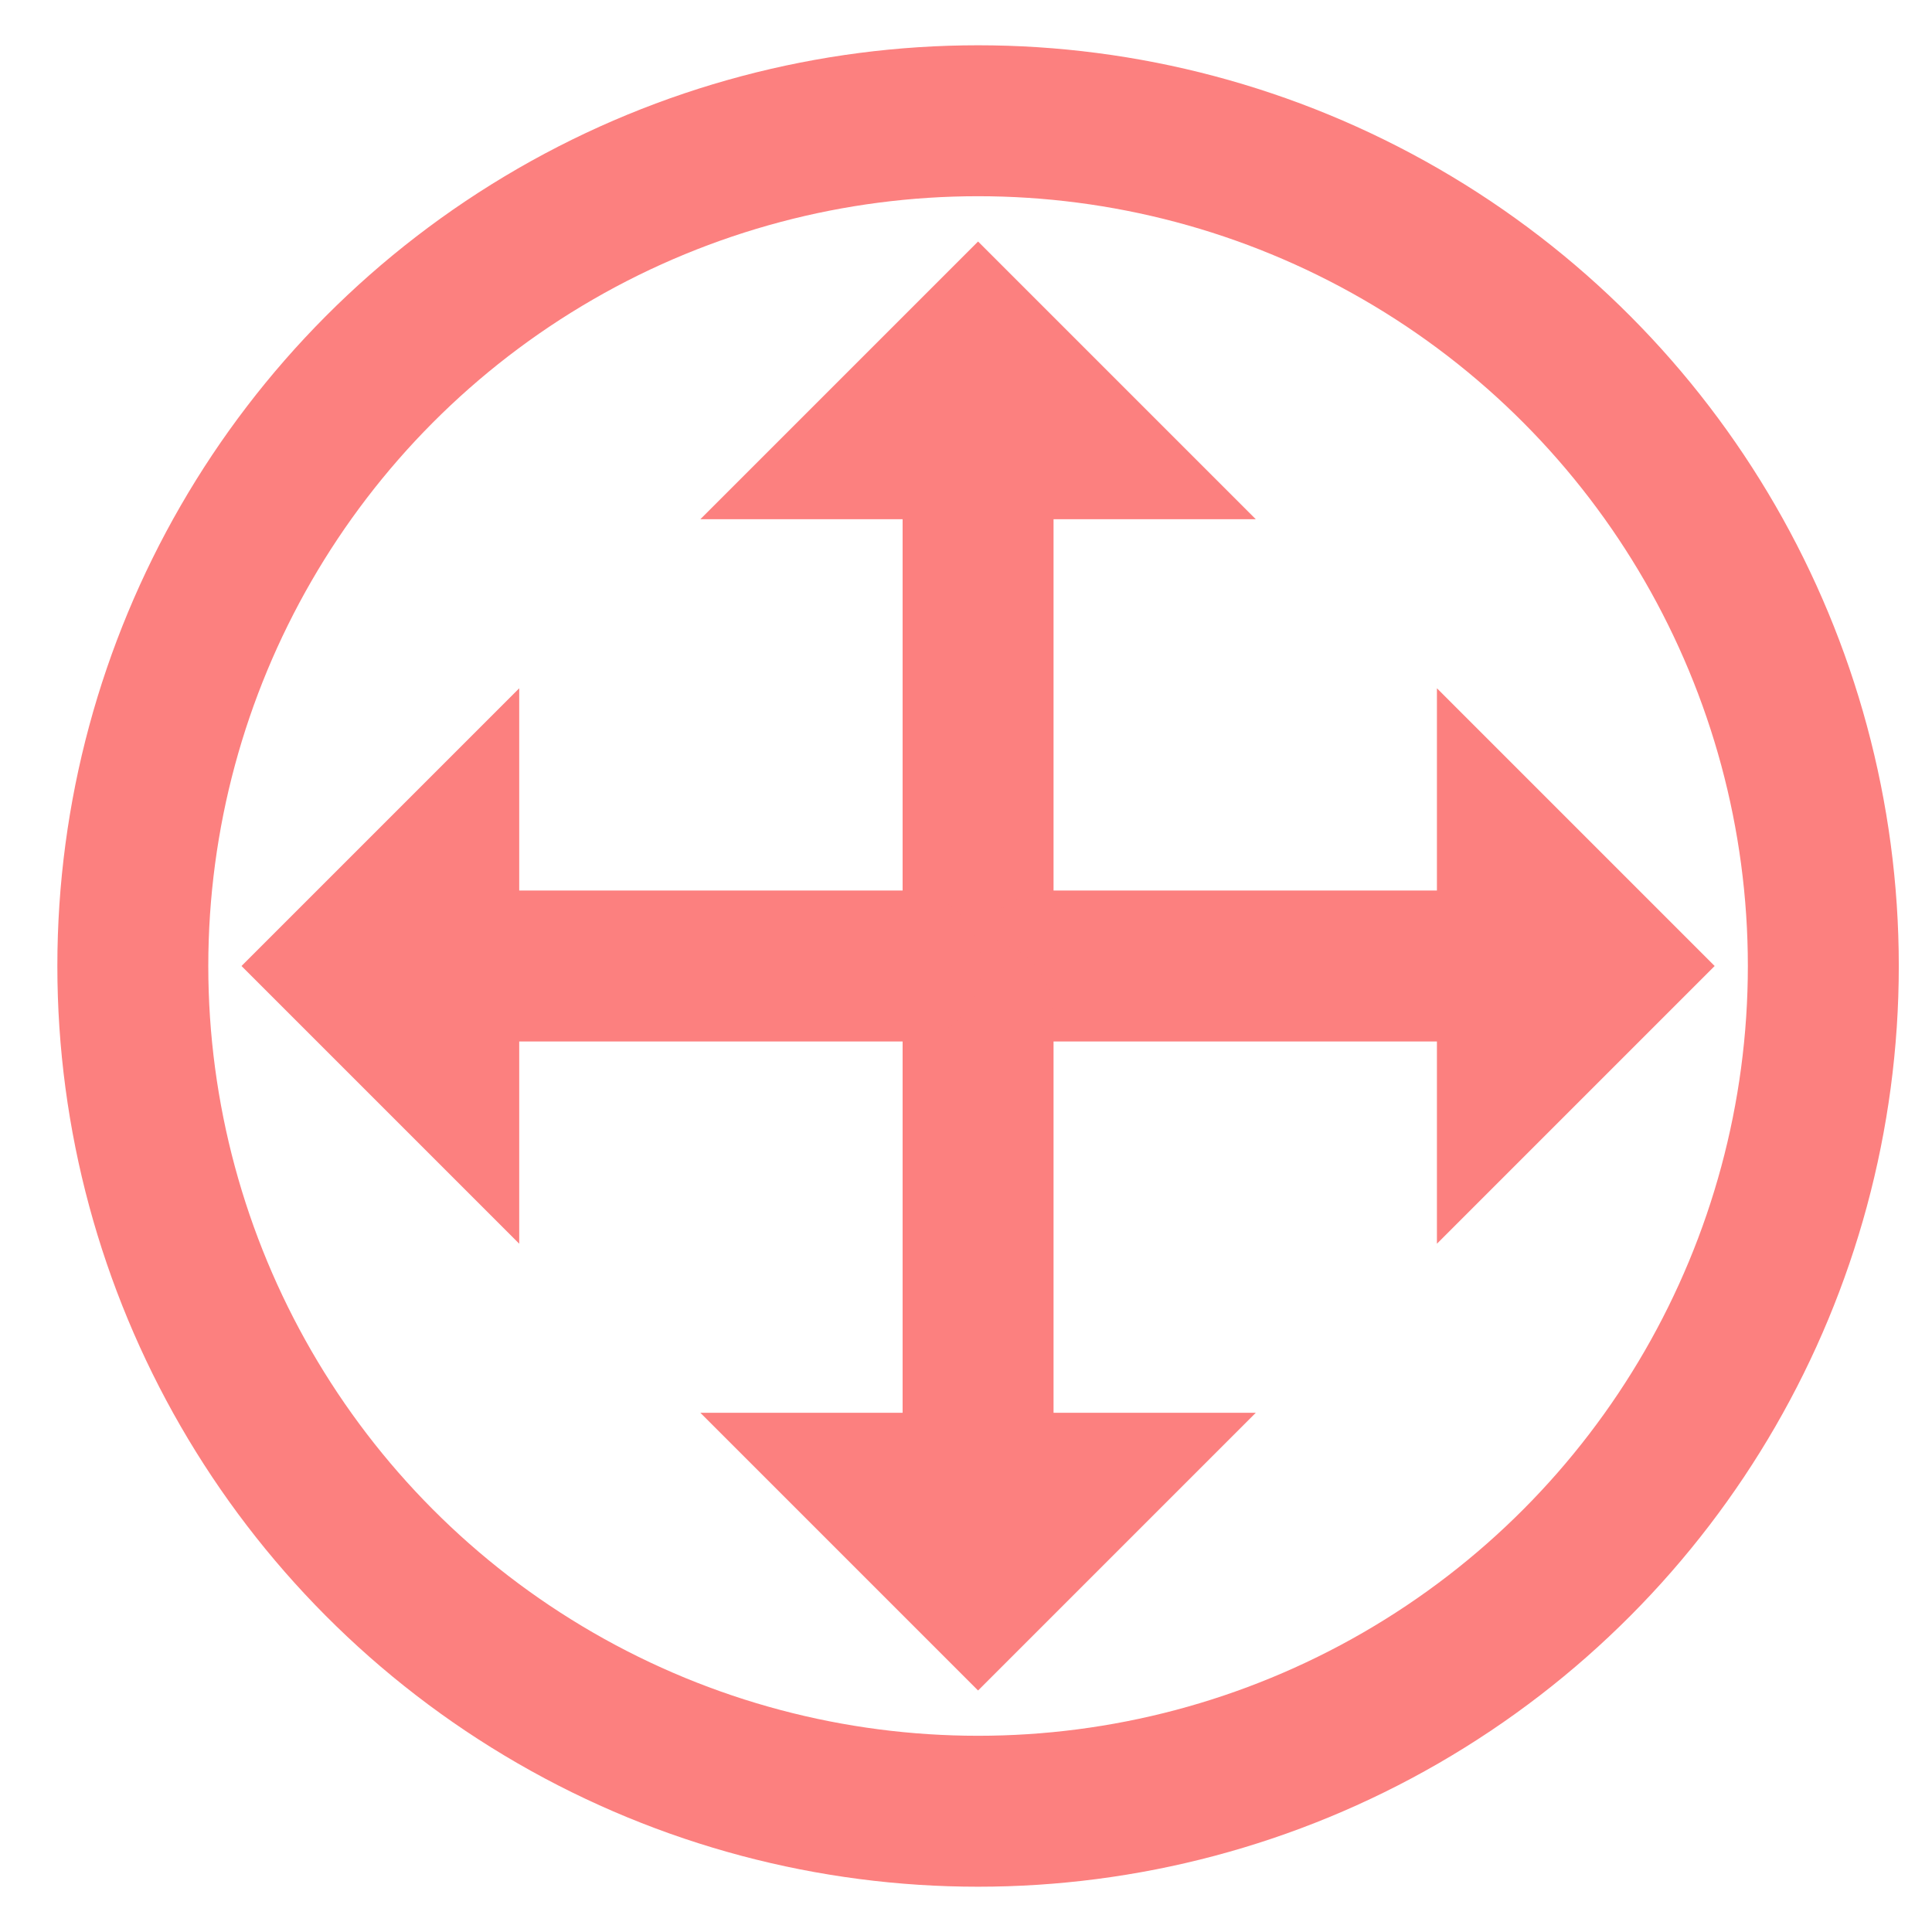 <?xml version="1.0" encoding="utf-8"?>
<!-- Generator: Adobe Illustrator 24.1.0, SVG Export Plug-In . SVG Version: 6.00 Build 0)  -->
<svg version="1.1" id="Layer_2_1_" xmlns="http://www.w3.org/2000/svg" xmlns:xlink="http://www.w3.org/1999/xlink" x="0px" y="0px"
	 viewBox="0 0 16 16" style="enable-background:new 0 0 16 16;" xml:space="preserve">
<style type="text/css">
	.st0{fill:none;stroke:#FC807F;stroke-width:1.25;stroke-miterlimit:10;}
	.st1{fill:none;stroke:#FC807F;stroke-width:1.25;stroke-linecap:round;stroke-miterlimit:10;}
	.st2{fill:#FC807F;}
</style>
<circle class="st0" cx="8.1" cy="8" r="7"/>
<g>
	<g>
		<line class="st1" x1="8.1" y1="7.6" x2="8.1" y2="4"/>
		<g>
			<polygon class="st2" points="5.8,4.3 10.4,4.3 8.1,2 			"/>
		</g>
	</g>
</g>
<g>
	<g>
		<line class="st1" x1="8.7" y1="8" x2="12.2" y2="8"/>
		<g>
			<polygon class="st2" points="11.9,5.7 11.9,10.3 14.2,8 			"/>
		</g>
	</g>
</g>
<g>
	<g>
		<line class="st1" x1="8.1" y1="8.4" x2="8.1" y2="12"/>
		<g>
			<polygon class="st2" points="10.4,11.7 5.8,11.7 8.1,14 			"/>
		</g>
	</g>
</g>
<g>
	<g>
		<line class="st1" x1="7.5" y1="8" x2="4" y2="8"/>
		<g>
			<polygon class="st2" points="4.3,10.3 4.3,5.7 2,8 			"/>
		</g>
	</g>
</g>
</svg>
